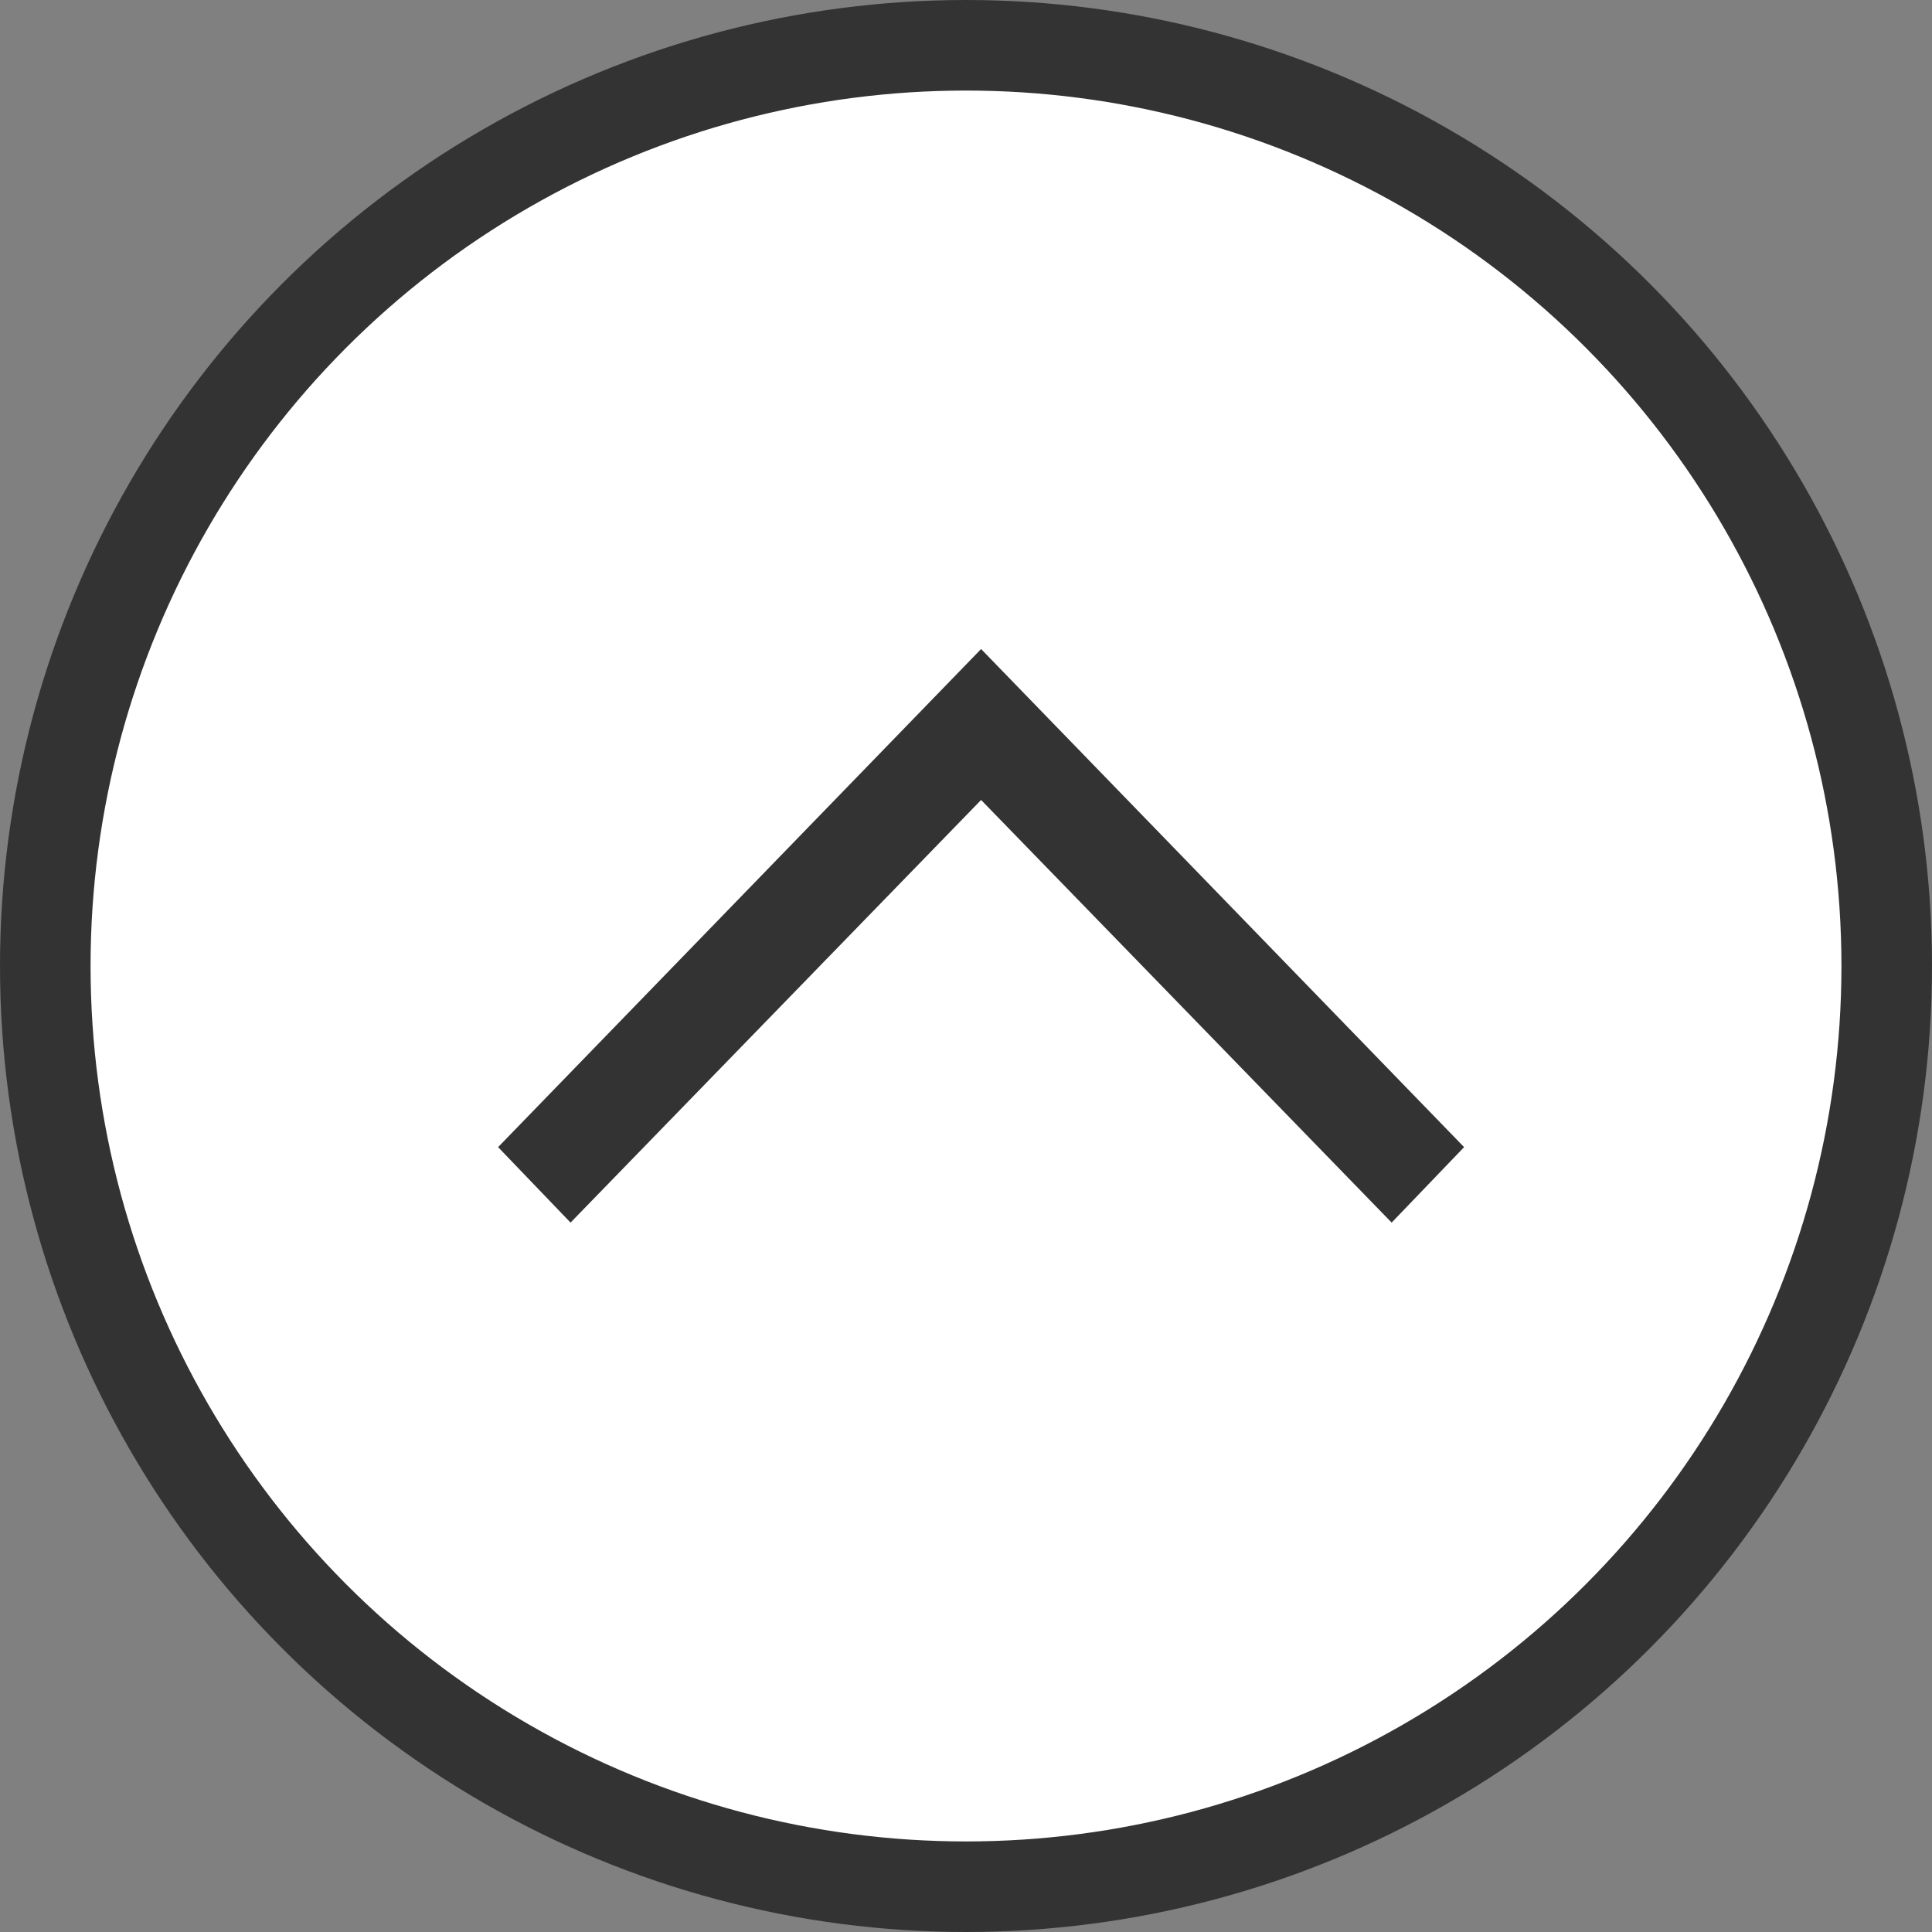 <svg xmlns="http://www.w3.org/2000/svg" width="64" height="64" viewBox="0 0 64 64"><rect x="0" y="0" width="64" height="64" fill="#808080" stroke="none"/><circle data-name="楕円形 609" cx="32" cy="32" r="30.5" fill="#fff" stroke="#333" stroke-linejoin="round" stroke-width="3"/><path data-name="シェイプ 612" d="M18.9 40.5l13.6-14 13.6 14 2.4-2.5-16-16.5-16 16.5 2.4 2.5z" fill="#333" fill-rule="evenodd"/></svg>